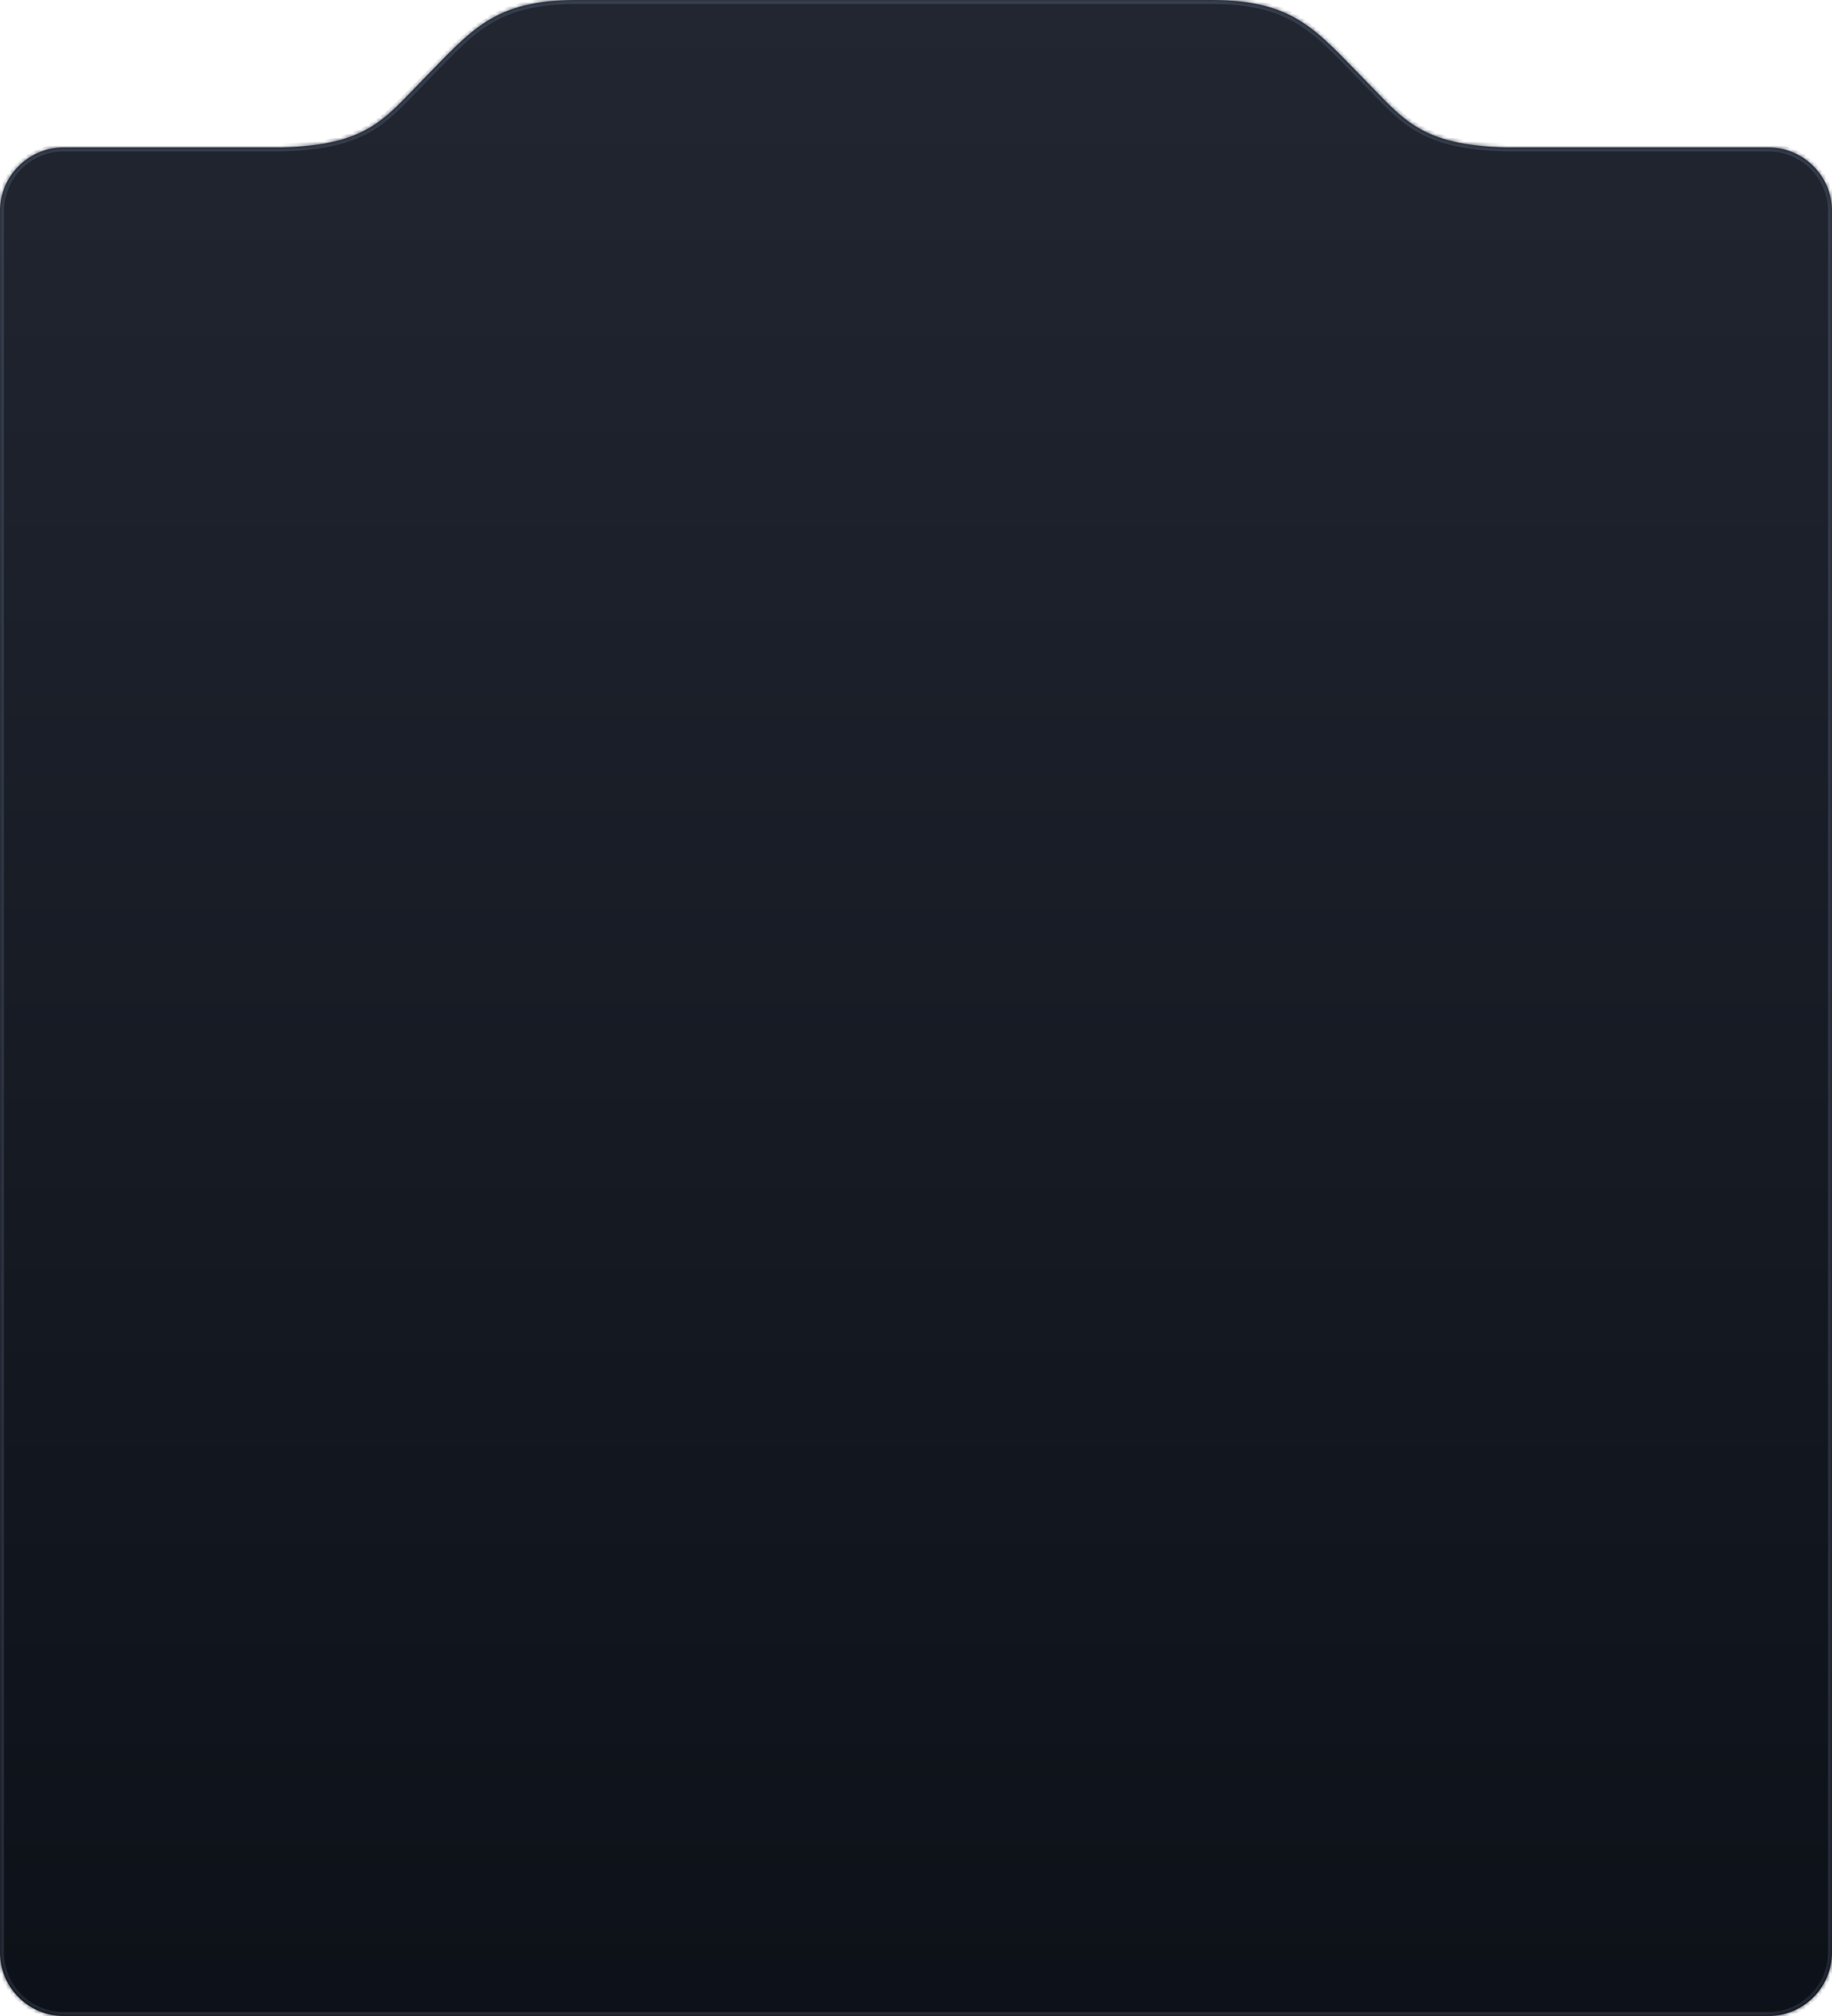 <?xml version="1.0" encoding="UTF-8"?> <svg xmlns="http://www.w3.org/2000/svg" width="460" height="506" viewBox="0 0 460 506" fill="none"><mask id="path-1-inside-1_1282_844" fill="white"><path d="M304 0C325 0 330.431 7.575 342.847 20.199C352.395 29.908 356.665 36.504 378.302 37H444C452.837 37 460 44.163 460 53V490C460 498.837 452.837 506 444 506H16C7.163 506 2.03357e-07 498.837 0 490V53C0 44.163 7.163 37 16 37H70.545C92.181 36.504 96.452 29.908 106 20.199C118.416 7.575 123.847 0 144.847 0H304Z"></path></mask><path d="M304 0C325 0 330.431 7.575 342.847 20.199C352.395 29.908 356.665 36.504 378.302 37H444C452.837 37 460 44.163 460 53V490C460 498.837 452.837 506 444 506H16C7.163 506 2.03357e-07 498.837 0 490V53C0 44.163 7.163 37 16 37H70.545C92.181 36.504 96.452 29.908 106 20.199C118.416 7.575 123.847 0 144.847 0H304Z" fill="url(#paint0_linear_1282_844)"></path><path d="M342.847 20.199L343.56 19.498L343.56 19.498L342.847 20.199ZM378.302 37L378.279 38L378.29 38H378.302V37ZM460 53L461 53V53L460 53ZM0 490L-1 490L-1 490L0 490ZM70.545 37V38H70.556L70.568 38L70.545 37ZM106 20.199L105.287 19.498L105.287 19.498L106 20.199ZM304 0V1C314.366 1 320.776 2.866 326.111 6.213C331.517 9.604 335.865 14.526 342.134 20.9L342.847 20.199L343.56 19.498C337.413 13.248 332.837 8.071 327.174 4.518C321.439 0.921 314.634 -1 304 -1V0ZM342.847 20.199L342.134 20.9C346.838 25.684 350.421 29.905 355.534 32.916C360.698 35.958 367.362 37.749 378.279 38L378.302 37L378.325 36C367.605 35.755 361.315 34 356.549 31.193C351.73 28.355 348.403 24.423 343.56 19.498L342.847 20.199ZM378.302 37V38H444V37V36H378.302V37ZM444 37V38C452.284 38 459 44.716 459 53L460 53L461 53C461 43.611 453.389 36 444 36V37ZM460 53H459V490H460H461V53H460ZM460 490H459C459 498.284 452.284 505 444 505V506V507C453.389 507 461 499.389 461 490H460ZM444 506V505H16V506V507H444V506ZM16 506V505C7.716 505 1 498.284 1 490L0 490L-1 490C-1 499.389 6.611 507 16 507V506ZM0 490H1V53H0H-1V490H0ZM0 53H1C1 44.716 7.716 38 16 38V37V36C6.611 36 -1 43.611 -1 53H0ZM16 37V38H70.545V37V36H16V37ZM70.545 37L70.568 38C81.485 37.749 88.149 35.958 93.313 32.916C98.426 29.905 102.008 25.684 106.713 20.9L106 20.199L105.287 19.498C100.444 24.423 97.117 28.355 92.298 31.193C87.531 34 81.242 35.755 70.522 36L70.545 37ZM106 20.199L106.713 20.9C112.982 14.526 117.33 9.604 122.736 6.213C128.071 2.866 134.48 1 144.847 1V0V-1C134.213 -1 127.407 0.921 121.673 4.518C116.009 8.071 111.434 13.248 105.287 19.498L106 20.199ZM144.847 0V1H304V0V-1H144.847V0Z" fill="url(#paint1_linear_1282_844)" mask="url(#path-1-inside-1_1282_844)"></path><defs><linearGradient id="paint0_linear_1282_844" x1="213.142" y1="0" x2="213.142" y2="575.665" gradientUnits="userSpaceOnUse"><stop stop-color="#212631"></stop><stop offset="1" stop-color="#0A0E15"></stop></linearGradient><linearGradient id="paint1_linear_1282_844" x1="580" y1="0" x2="580" y2="575.665" gradientUnits="userSpaceOnUse"><stop stop-color="#373F4E"></stop><stop offset="1" stop-color="#212631"></stop></linearGradient></defs></svg> 